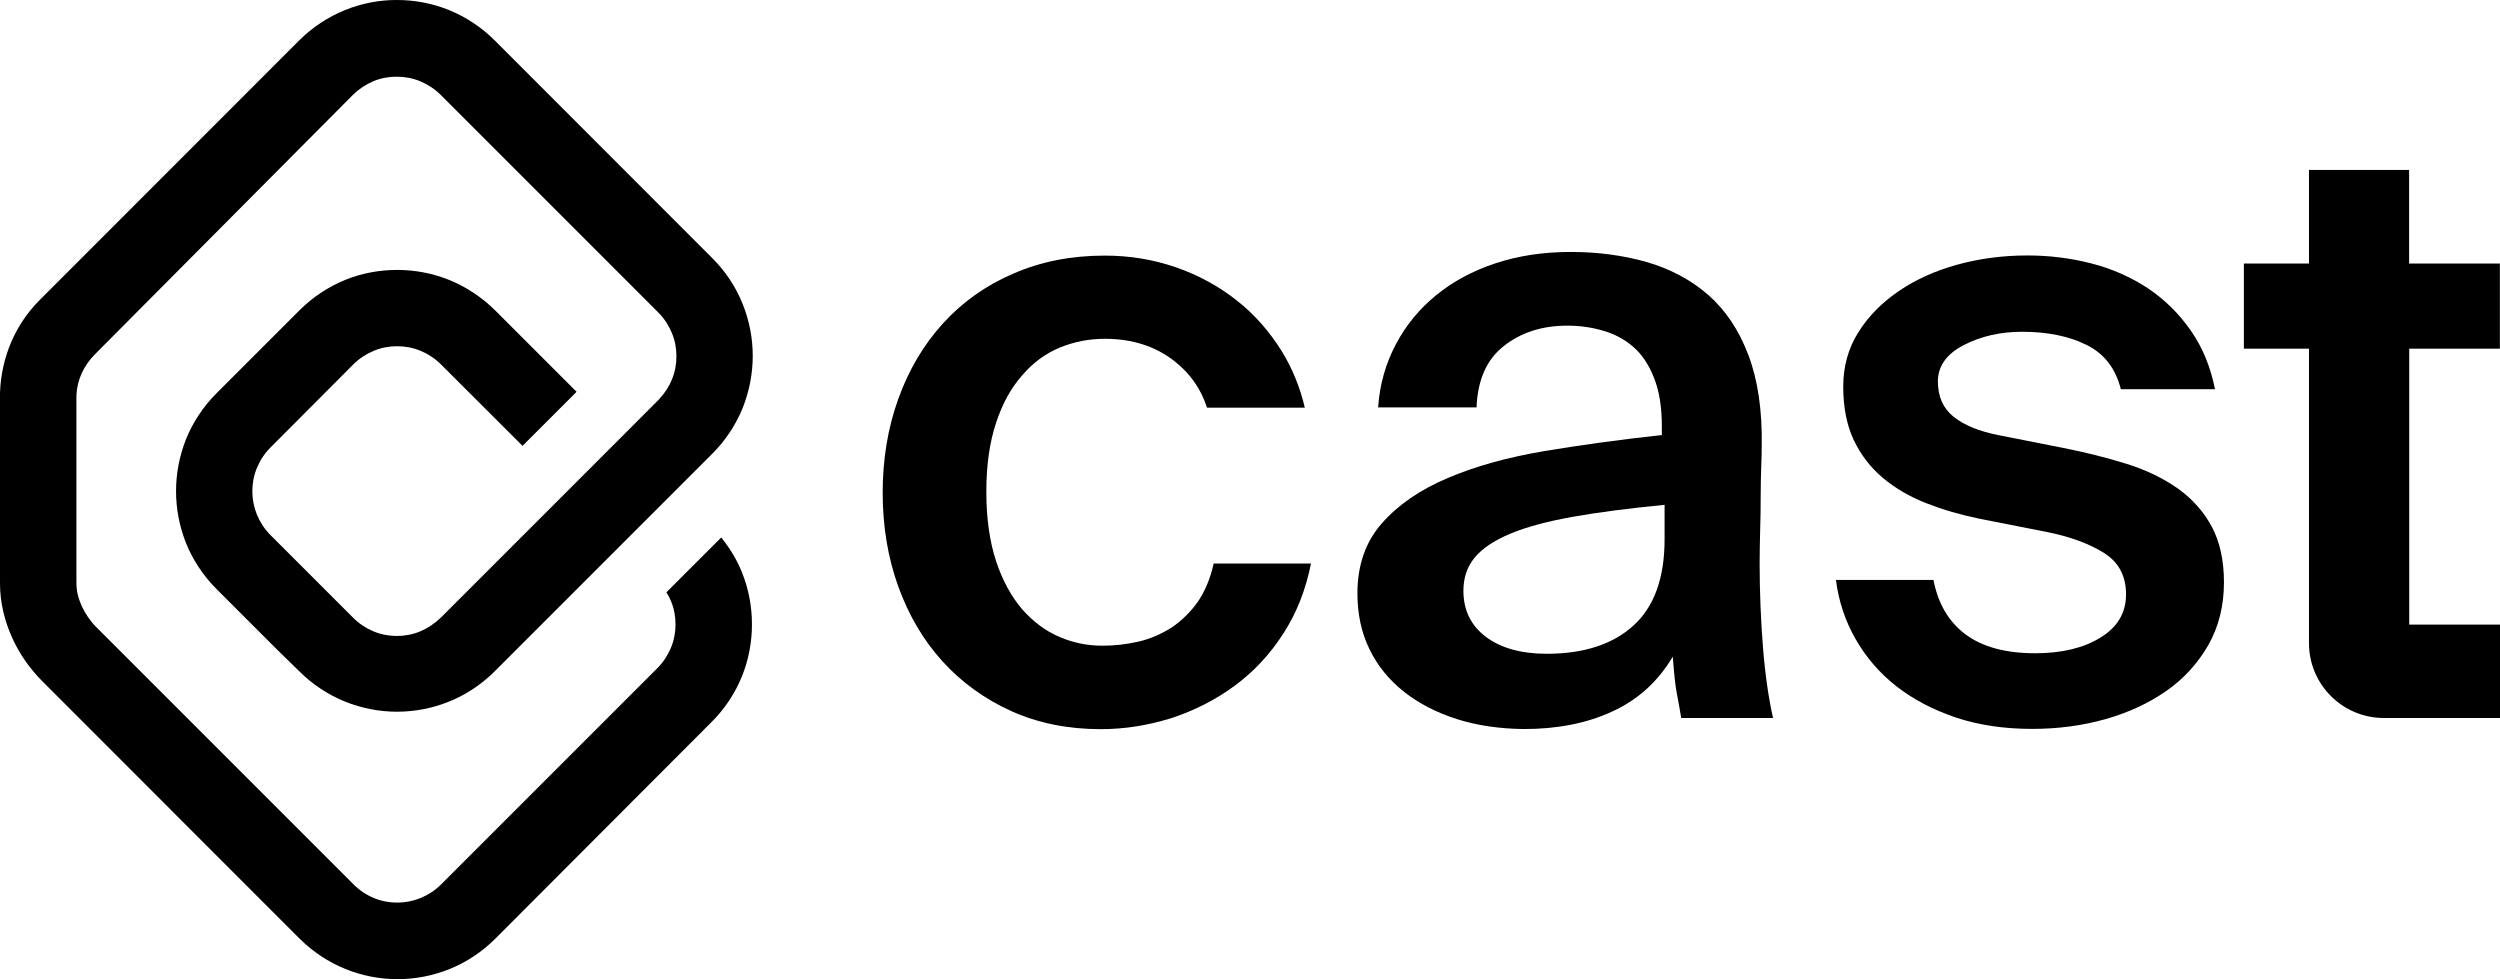 <?xml version="1.0" encoding="UTF-8"?> <svg xmlns="http://www.w3.org/2000/svg" xmlns:xlink="http://www.w3.org/1999/xlink" version="1.1" id="Layer_1" x="0px" y="0px" viewBox="0 0 1920 752" style="enable-background:new 0 0 1920 752;" xml:space="preserve"> <g> <g> <g> <path d="M477.4,335.4l28.1-28.1l0,0c0.4-0.4,0.7-0.7,1-1.1l0.1,0.1L477.4,335.4L477.4,335.4z"></path> <path d="M569.8,439.5c5.2,12.8,7.7,26.5,7.7,40c0,13.6-2.5,27.1-7.7,40c-5.2,12.8-13.1,24.9-23.4,35.1l-166,166.3 c-10.3,10.3-22.4,18.2-35.1,23.3c-12.8,5.2-26.4,7.8-40,7.8s-27.1-2.6-40-7.8s-24.9-13.1-35.2-23.3l-21.5-21.5L32.7,523.4 c-9.7-9.7-17.7-21-23.4-33.7C3.6,477,0,462.9,0,448.2c0-0.6,0-1.2,0-2.1V302.2v-0.6c1-27.4,11.8-52.5,30.5-71.2L229.7,31.1 C250.4,10.5,277.7-0.1,304.8,0c13.6,0,27.1,2.5,40,7.7c12.8,5.2,24.9,13.1,35.2,23.4L547,198.2c10.3,10.3,18.2,22.3,23.3,35.1 c5.2,12.8,7.8,26.4,7.8,40s-2.6,27.1-7.7,40c-5.2,12.8-13.1,24.9-23.4,35.2l-28.1,28.1l-41.6,41.6L380,515.5 c-10.3,10.3-22.4,18.2-35.1,23.3c-12.8,5.2-26.5,7.8-40,7.8c-13.4,0-27.1-2.6-40-7.8c-12.8-5.2-24.9-13.1-35.1-23.3l-17.3-16.9 l-46.2-46.2c-10.3-10.3-18.2-22.4-23.4-35.2c-5.1-12.8-7.7-26.4-7.7-40c0-13.6,2.6-27.1,7.7-40c5.2-12.8,13.1-24.9,23.4-35.2 l63.6-63.6c10.3-10.3,22.4-18.2,35.1-23.4c12.8-5.2,26.4-7.7,40-7.7s27.1,2.5,40,7.7c12.8,5.2,24.9,13.1,35.2,23.3l62.6,62.6 l-41.5,41.5l-62.6-62.5c-4.7-4.7-10-8.1-15.8-10.5c-5.7-2.4-11.8-3.5-17.9-3.5s-12.2,1.1-17.9,3.5c-5.7,2.4-11,5.7-15.8,10.5 l-63.5,63.7c-4.7,4.7-8.1,10-10.5,15.8c-2.4,5.7-3.5,11.8-3.5,17.9s1.2,12.2,3.5,17.9c2.4,5.7,5.7,11,10.5,15.8l46.2,46.2 l17.2,17.2c4.7,4.7,10,8.1,15.7,10.5c5.7,2.4,11.8,3.5,17.9,3.5c6.1,0,12.2-1.1,17.9-3.5c5.7-2.4,11-5.9,15.8-10.5l12.9-12.9l0,0 l155.2-155.2l-0.1-0.1c4.2-4.5,7.3-9.3,9.5-14.7c2.4-5.7,3.5-11.8,3.5-17.9c0-6.1-1.1-12.2-3.5-17.9c-2.4-5.7-5.7-11-10.5-15.8 l-167-167c-4.7-4.7-10.1-8.1-15.8-10.5s-11.8-3.5-18.1-3.5c-6.1,0-12.2,1.1-17.9,3.5c-5.7,2.4-11,5.9-15.7,10.5L73,272 c-8.8,8.8-13.8,20-14.3,31.5c0,0,0,0,0,0.1v142.8v1.7c0,5.9,1.5,11.6,4.1,17.4c2.6,5.7,6.5,11.5,11.3,16.3L250,657.7l21.5,21.5 c4.7,4.7,10,8.2,15.7,10.5c5.7,2.4,11.8,3.5,17.9,3.5c6.1,0,12.2-1.2,17.9-3.5c5.7-2.4,11-5.7,15.8-10.5l166-166 c4.7-4.7,8.1-10,10.5-15.8c2.4-5.7,3.5-11.8,3.5-17.9c0-6.1-1.1-12.2-3.5-17.9c-1-2.4-2.1-4.6-3.5-6.7l42.1-42.1 C560.6,421.1,566,430,569.8,439.5z"></path> </g> <g> <g> <g> <path d="M1006.9,432.5c-4,20.2-11,38.2-21.4,54.2c-10.2,15.9-22.8,29.4-37.5,40.1c-14.6,10.8-30.8,18.9-48.3,24.7 c-17.8,5.5-35.7,8.5-54.3,8.5c-25.4,0-48.3-4.7-68.8-13.9c-20.5-9.3-38-22-52.7-38.1c-14.7-16.2-26-35.4-34-57.5 c-8-22.2-12-46.2-12-72.1s4-49.9,12-72.1c8-22.2,19.4-41.5,34.2-57.8s32.9-29.3,54-38.3c21.2-9.3,44.6-13.9,70.3-13.9 c18.9,0,37.2,2.9,54.7,9c17.4,6,33,14.6,46.8,25.5c13.8,10.8,25.4,24.2,34.9,39.6c7.8,12.8,13.6,27,17.3,42.7H927 c-4.6-14.2-12.7-26-24.7-35.5c-14.7-11.6-32.6-17.4-53.7-17.4c-12.1,0-23.5,2.2-34.6,6.7c-11,4.6-20.7,11.6-29,21.4 c-8.5,9.6-15.2,21.7-20,36.4c-4.9,14.7-7.5,32.2-7.5,53c0,20.7,2.6,38.3,7.5,53.3c4.9,14.8,11.6,27,20,36.9 c8.5,9.6,18.1,16.8,28.8,21.3c10.7,4.6,21.7,6.7,32.9,6.7c9.5,0,18.8-1.1,27.9-3.2c9.1-2.1,17.4-5.9,25.3-10.8 c7.6-5.2,14.4-11.8,20-19.7c5.5-8,9.6-17.8,12.2-29.4H1006.9z"></path> <path d="M1119,552.3c-15.7-5-29.3-12-40.7-21s-20.3-19.9-26.5-32.6c-6.2-12.7-9.3-27-9.3-43c0-21.5,6.2-39.5,18.7-53.7 c12.4-14.2,29.4-25.9,50.7-34.9c21.3-9.1,46.1-15.9,74.3-20.7c28.3-4.7,58.3-8.8,90.1-12.3v-6.5c0-14.7-1.9-27-5.9-37.1 c-3.9-10.1-9.2-18.1-15.8-23.9c-6.7-5.9-14.4-10-23.3-12.6s-17.9-3.9-27.5-3.9c-19.4,0-35.6,5.2-48.8,15.6 c-13.2,10.3-20.2,26-21,47.2h-75.6c1.2-17.7,5.9-33.9,13.6-48.4c7.7-14.7,18.1-27.3,31-37.8c12.9-10.6,28.1-18.7,45.6-24.5 s36.7-8.7,57.8-8.7c20.7,0,40.1,2.6,58.1,7.7c18.1,5.2,33.9,13.6,47.2,25.1c13.3,11.6,23.7,27,31,46.2 c7.3,19.2,10.8,42.6,10.3,70.1c0,4.4-0.1,10-0.4,16.8c-0.2,6.8-0.4,14.4-0.4,22.7c0,8.2-0.1,16.7-0.4,25.5 c-0.2,8.8-0.4,17.2-0.4,24.9c0,21.9,0.9,43.6,2.6,65c1.7,21.3,4.4,39.3,7.7,53.9h-70.5c-1.2-7.3-2.5-13.9-3.6-20 c-1.1-6-2-15.1-2.9-27.1c-11.2,18.9-26.6,33-46.2,42c-19.5,9.1-42.3,13.6-68.1,13.6C1152.1,559.7,1134.7,557.3,1119,552.3z M1207.9,396.9c-19.4,3.5-35.4,7.7-47.8,12.9c-12.4,5.2-21.7,11.3-27.5,18.4c-5.9,7.1-8.7,15.6-8.7,25.5 c0,15.1,5.9,26.9,17.4,35.5c11.6,8.6,27.1,12.9,46.6,12.9c28.4,0,50.7-7.2,66.6-21.7c15.9-14.4,23.9-36.5,23.9-66.2v-26.5 C1250.7,390.4,1227.2,393.5,1207.9,396.9z"></path> <path d="M1602.3,264.8c-13.6-6.7-30-10-49.4-10c-16.8,0-31.7,3.5-44.9,10.3c-13.1,6.8-19.7,16.2-19.7,27.8s4,20.7,12,27.1 c8,6.5,19.5,11.2,34.6,14.2l49.1,9.7c17.7,3.5,34,7.6,49.1,12.3c15.1,4.7,28.3,11.1,39.5,19c11.2,8,19.9,17.8,26.1,29.4 c6.2,11.6,9.3,25.9,9.3,42.6c0,18.1-4,34.1-12,48.2c-8,13.9-18.7,25.8-32.2,35.2s-29.1,16.7-46.8,21.7 c-17.7,5-36.4,7.5-56.3,7.5c-21.5,0-41-2.9-58.5-8.7c-17.4-5.9-32.6-13.8-45.6-23.9c-12.9-10.1-23.4-22.2-31.4-36.2 c-8-13.9-13.1-29.1-15.2-45.6h74.9c3.5,18.1,11.6,32,24.5,41.7c12.9,9.7,30.8,14.6,53.7,14.6c20.3,0,37-4,50-12 c13.1-8,19.7-19,19.7-33.2c0-14.2-5.7-24.9-17.2-32c-11.5-7.1-25.8-12.3-43-15.8l-52.3-10.3c-14.7-3-28.3-7-41.1-12 c-12.7-5-23.8-11.5-33.2-19.4c-9.5-8-16.9-17.7-22.3-29c-5.4-11.5-8.1-25.1-8.1-41.1c0-15.6,3.9-29.4,11.6-41.7 s18.1-22.8,31-31.6c12.9-8.8,27.9-15.6,44.9-20.3s35-7.1,53.9-7.1c16.8,0,33.1,2,49.1,6.1c15.9,4.1,30.4,10.5,43.3,19 c12.9,8.6,23.9,19.4,33,32.4s15.3,28,18.7,45.2h-72.3C1624.7,282.7,1615.9,271.5,1602.3,264.8z"></path> <path d="M1850.3,267.8v211.9h69.7v71.7h-89.3c-31.7,0-57.4-25.8-57.4-57.4V267.8h-50v-65.4h50v-71.9h76.9v71.9h69.7v65.4 H1850.3z"></path> </g> </g> </g> </g> </g> </svg> 